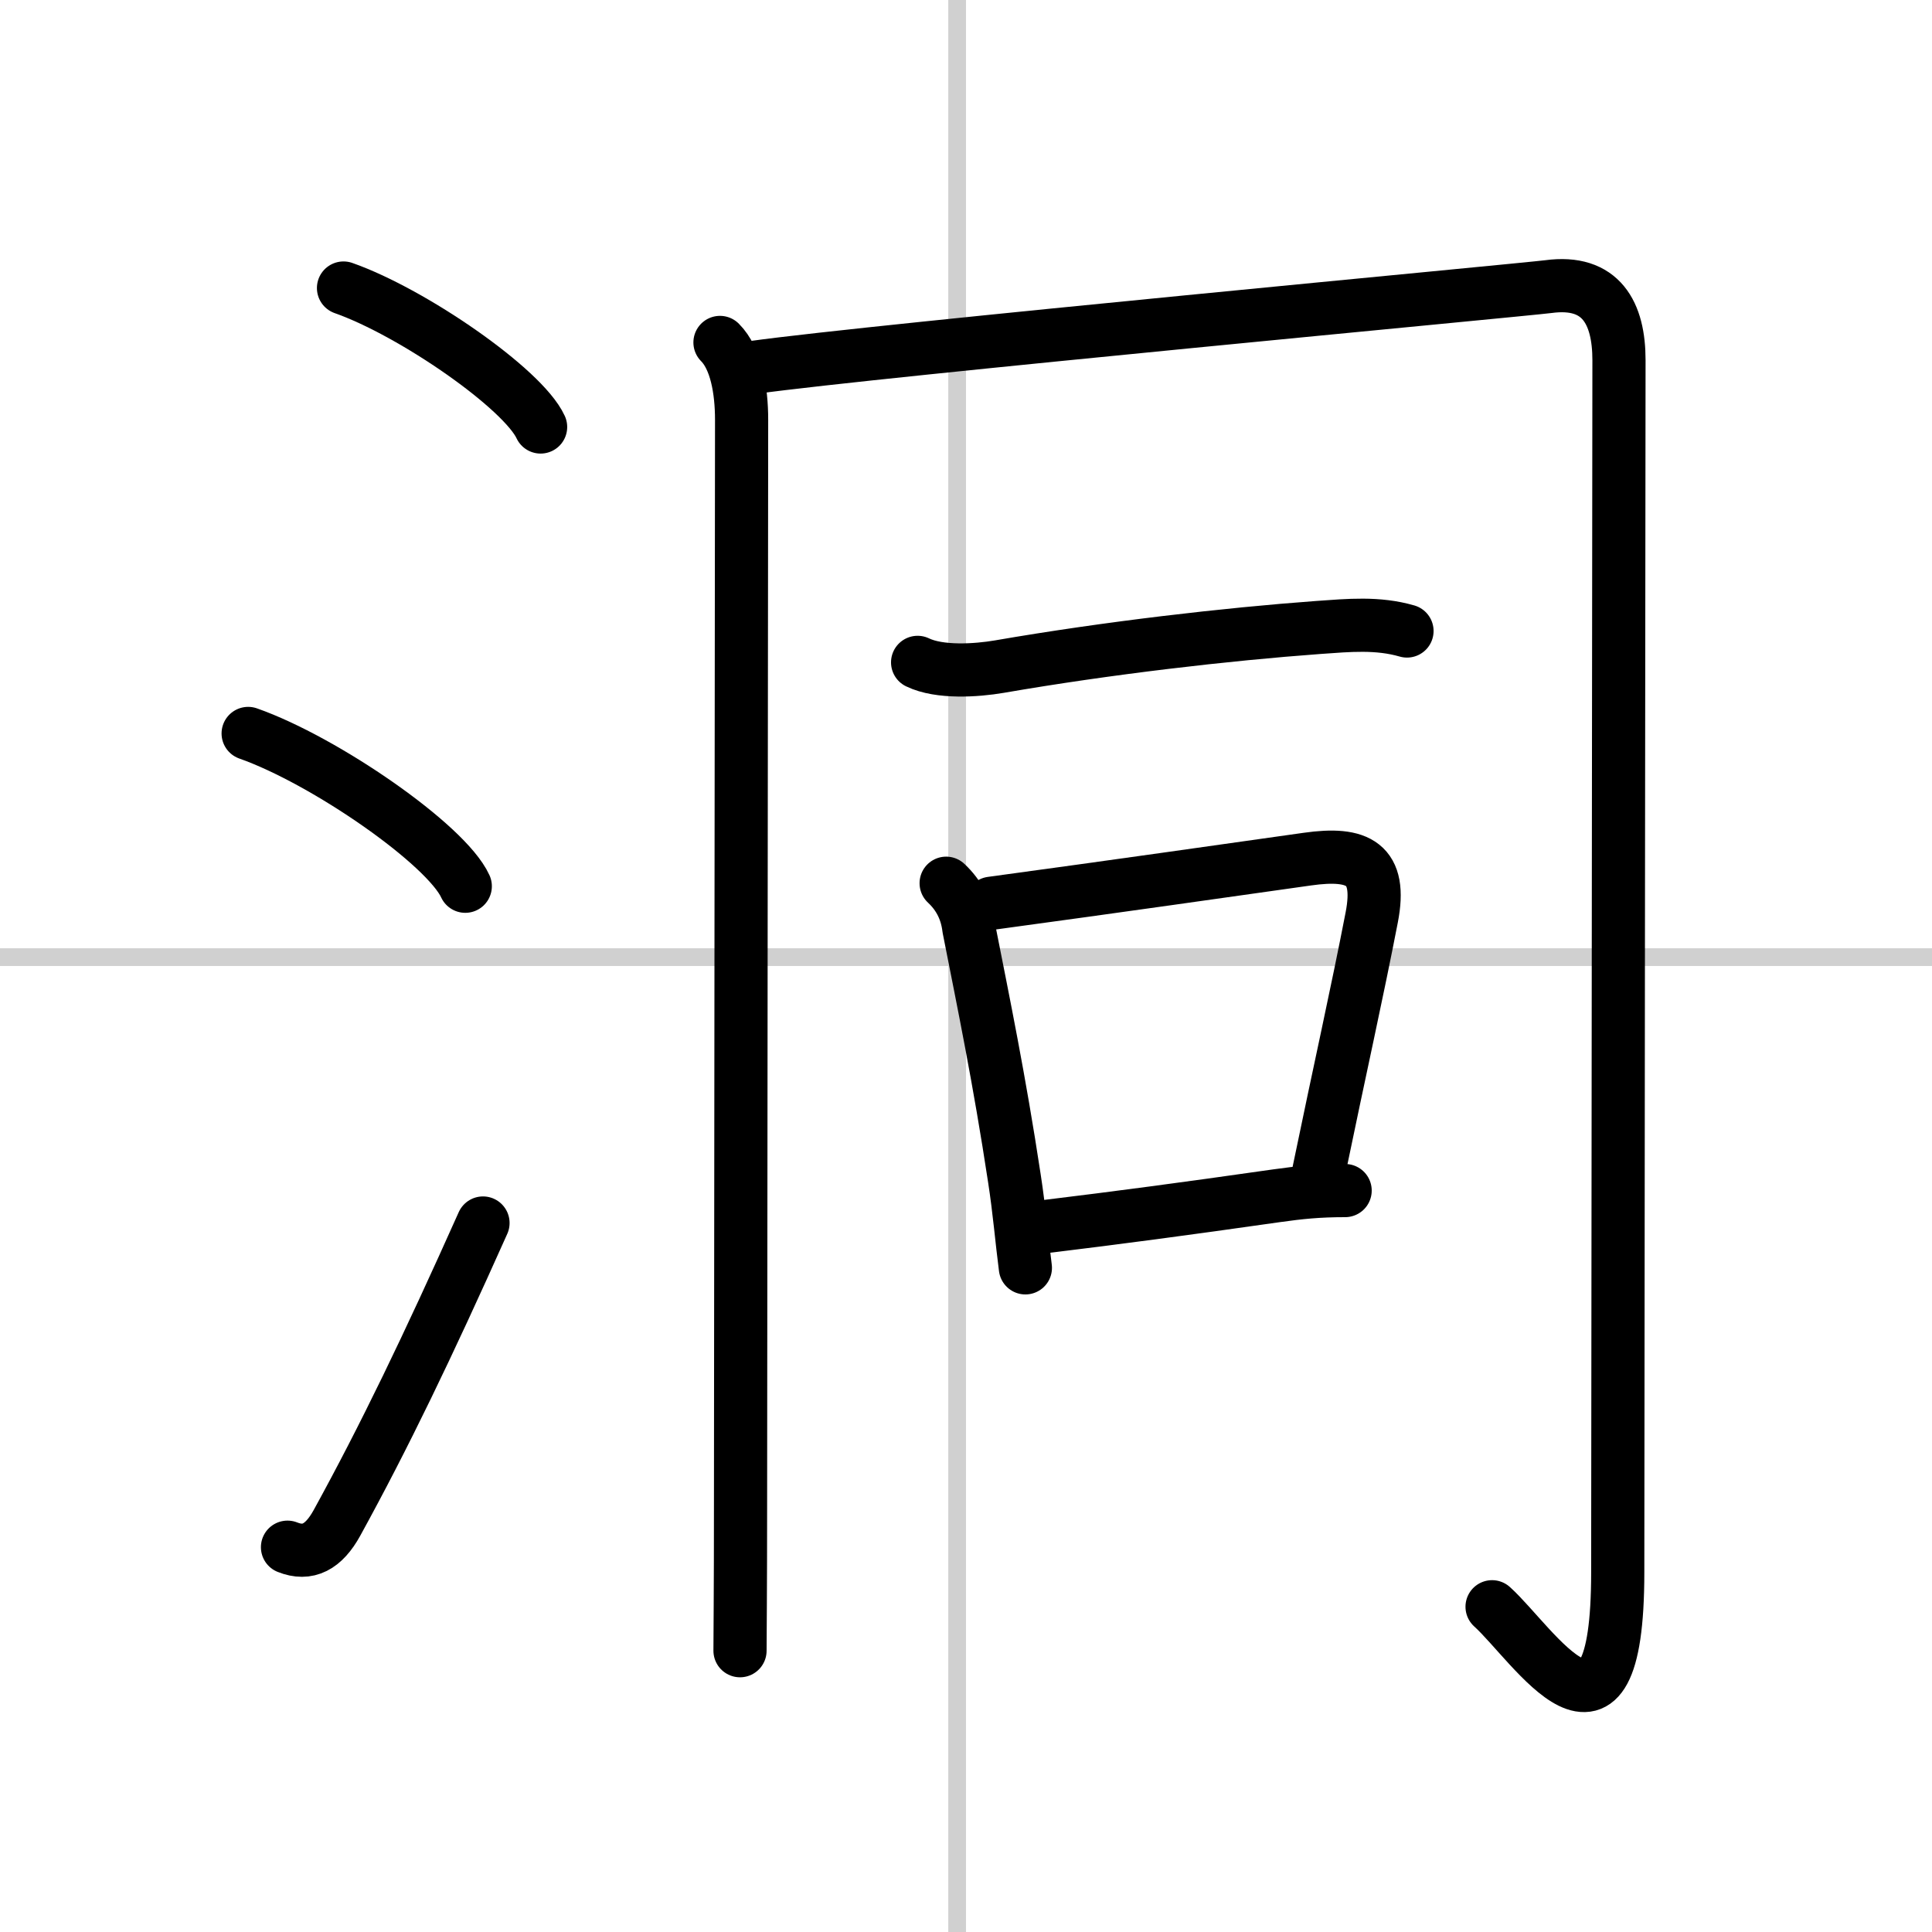<svg width="400" height="400" viewBox="0 0 109 109" xmlns="http://www.w3.org/2000/svg"><rect x="0" y="0" width="109" height="109" fill="#808080" stroke="none"/><g fill="none" stroke="#000" stroke-linecap="round" stroke-linejoin="round" stroke-width="3"><rect width="100%" height="100%" fill="#fff" stroke="#fff"/><line x1="54" x2="54" y2="109" stroke="#d0d0d0" stroke-width="1"/><line x2="109" y1="54" y2="54" stroke="#d0d0d0" stroke-width="1"/><path d="m19.38 16.25c3.92 1.38 10.13 5.69 11.12 7.84"/><path d="m14 41.38c4.32 1.52 11.17 6.26 12.25 8.62"/><path d="M16.22,87.29c1.15,0.46,2.04-0.01,2.79-1.37C21.67,81.08,24.12,76,27.25,69"/><path d="m40.62 19.32c0.91 0.91 1.22 2.68 1.22 4.36 0 3.66-0.06 52.79-0.06 60.92 0 5.3-0.03 7.73-0.03 8.53"/><path d="m42.5 20.73c6.87-0.96 43.47-4.38 44.86-4.56 2.98-0.4 3.98 1.5 3.98 4.15 0 2.41-0.07 62.85-0.07 68.39 0 11.79-4.76 4.04-7.09 1.94"/><path d="m51.77 37.37c1.24 0.6 3.32 0.46 4.61 0.24 6.13-1.06 12.82-1.83 18.01-2.21 1.7-0.12 3.33-0.28 4.99 0.2"/><path d="m53.38 49.83c0.74 0.69 1.16 1.54 1.28 2.54 0.84 4.26 1.72 8.51 2.57 14.11 0.28 1.8 0.42 3.53 0.62 5.05"/><path d="M55.93,50.96C63,50,69.29,49.1,73.76,48.47c2.88-0.41,4.22,0.25,3.63,3.29c-0.83,4.29-1.79,8.54-2.99,14.35"/><path d="m59.14 69.18c3.86-0.47 7.65-0.97 12.9-1.72 1.28-0.18 2.33-0.29 3.85-0.29"/></g></svg>
